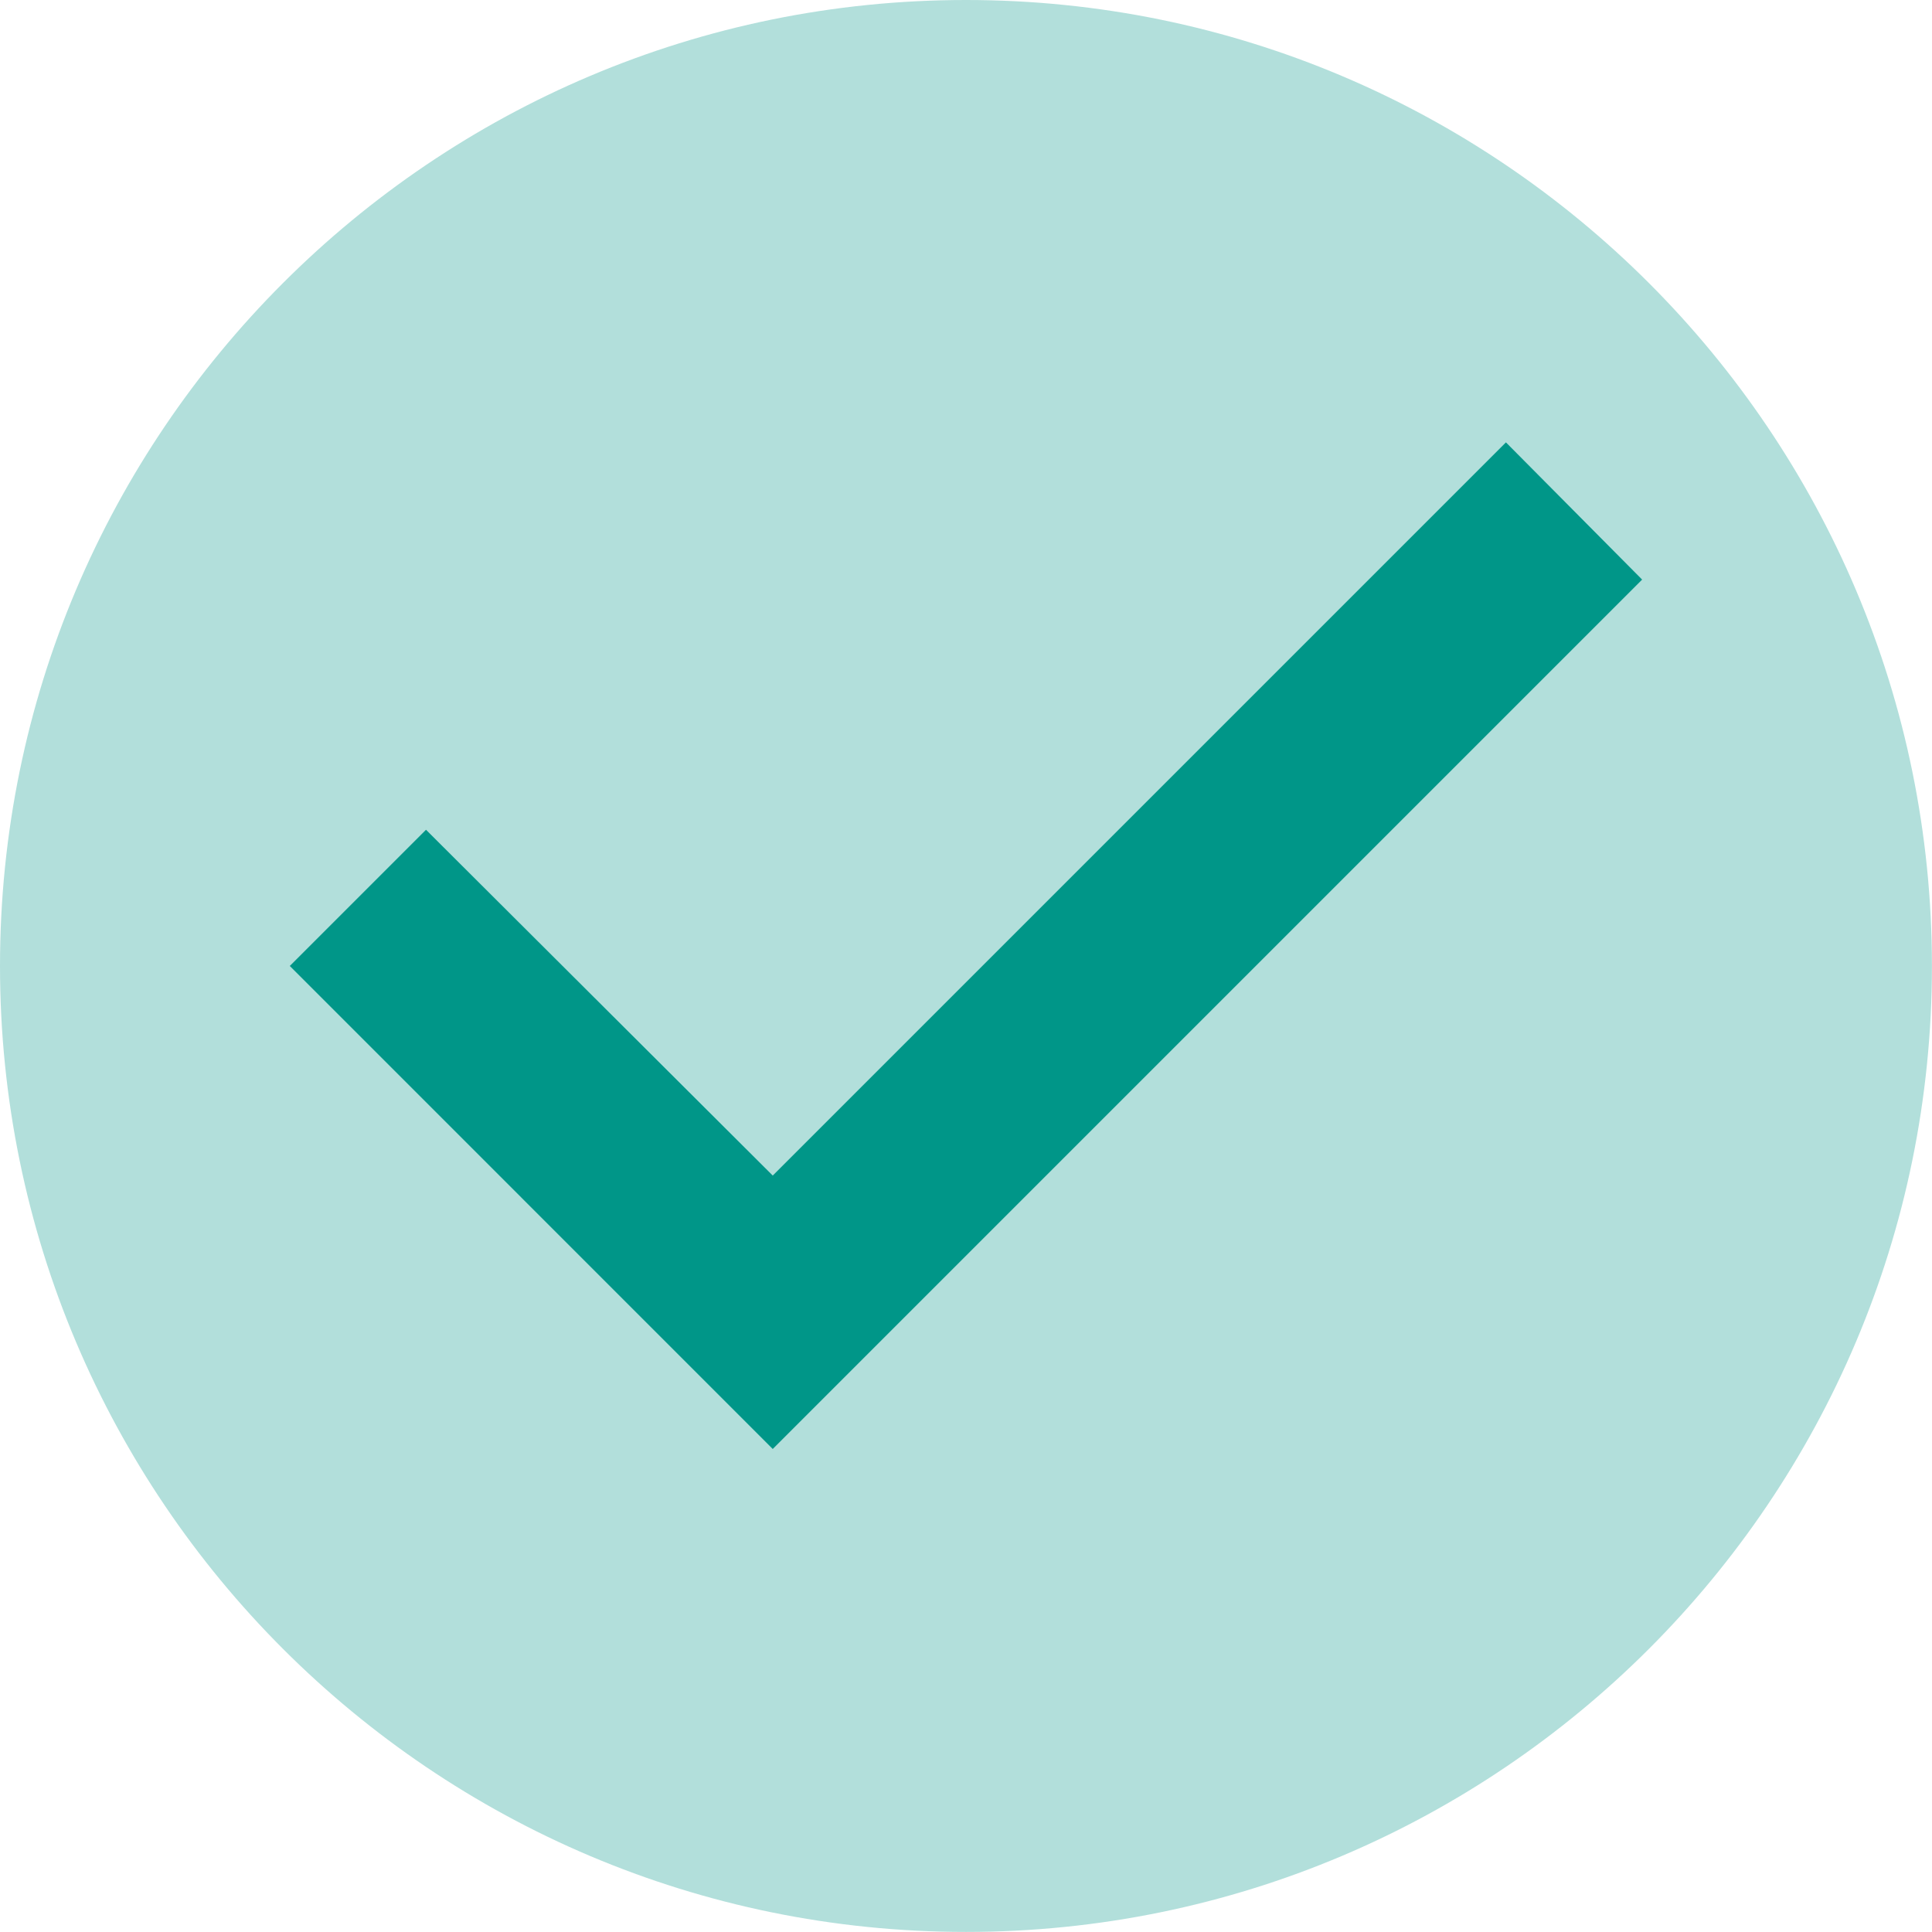 <?xml version="1.0" encoding="UTF-8"?>
<svg width="26.667px" height="26.667px" viewBox="0 0 26.667 26.667" version="1.1" xmlns="http://www.w3.org/2000/svg" xmlns:xlink="http://www.w3.org/1999/xlink">
    <title>Group 13</title>
    <g id="Test-Colors" stroke="none" stroke-width="1" fill="none" fill-rule="evenodd">
        <g id="04---BOUS" transform="translate(-74.667, -273.667)">
            <g id="Group-15" transform="translate(72, 111)">
                <g id="Group-13" transform="translate(0, 160)">
                    <polygon id="Path" points="0 0 32 0 32 32 0 32"></polygon>
                    <path d="M16,2.667 C8.64,2.667 2.667,8.64 2.667,16 C2.667,23.36 8.64,29.333 16,29.333 C23.36,29.333 29.333,23.36 29.333,16 C29.333,8.64 23.36,2.667 16,2.667 Z" id="Shape" fill="#B2DFDB"></path>
                    <polygon id="Path" fill="#009688" points="13.333 22.667 6.667 16 8.547 14.12 13.333 18.893 23.453 8.773 25.333 10.667"></polygon>
                </g>
            </g>
        </g>
    </g>
</svg>